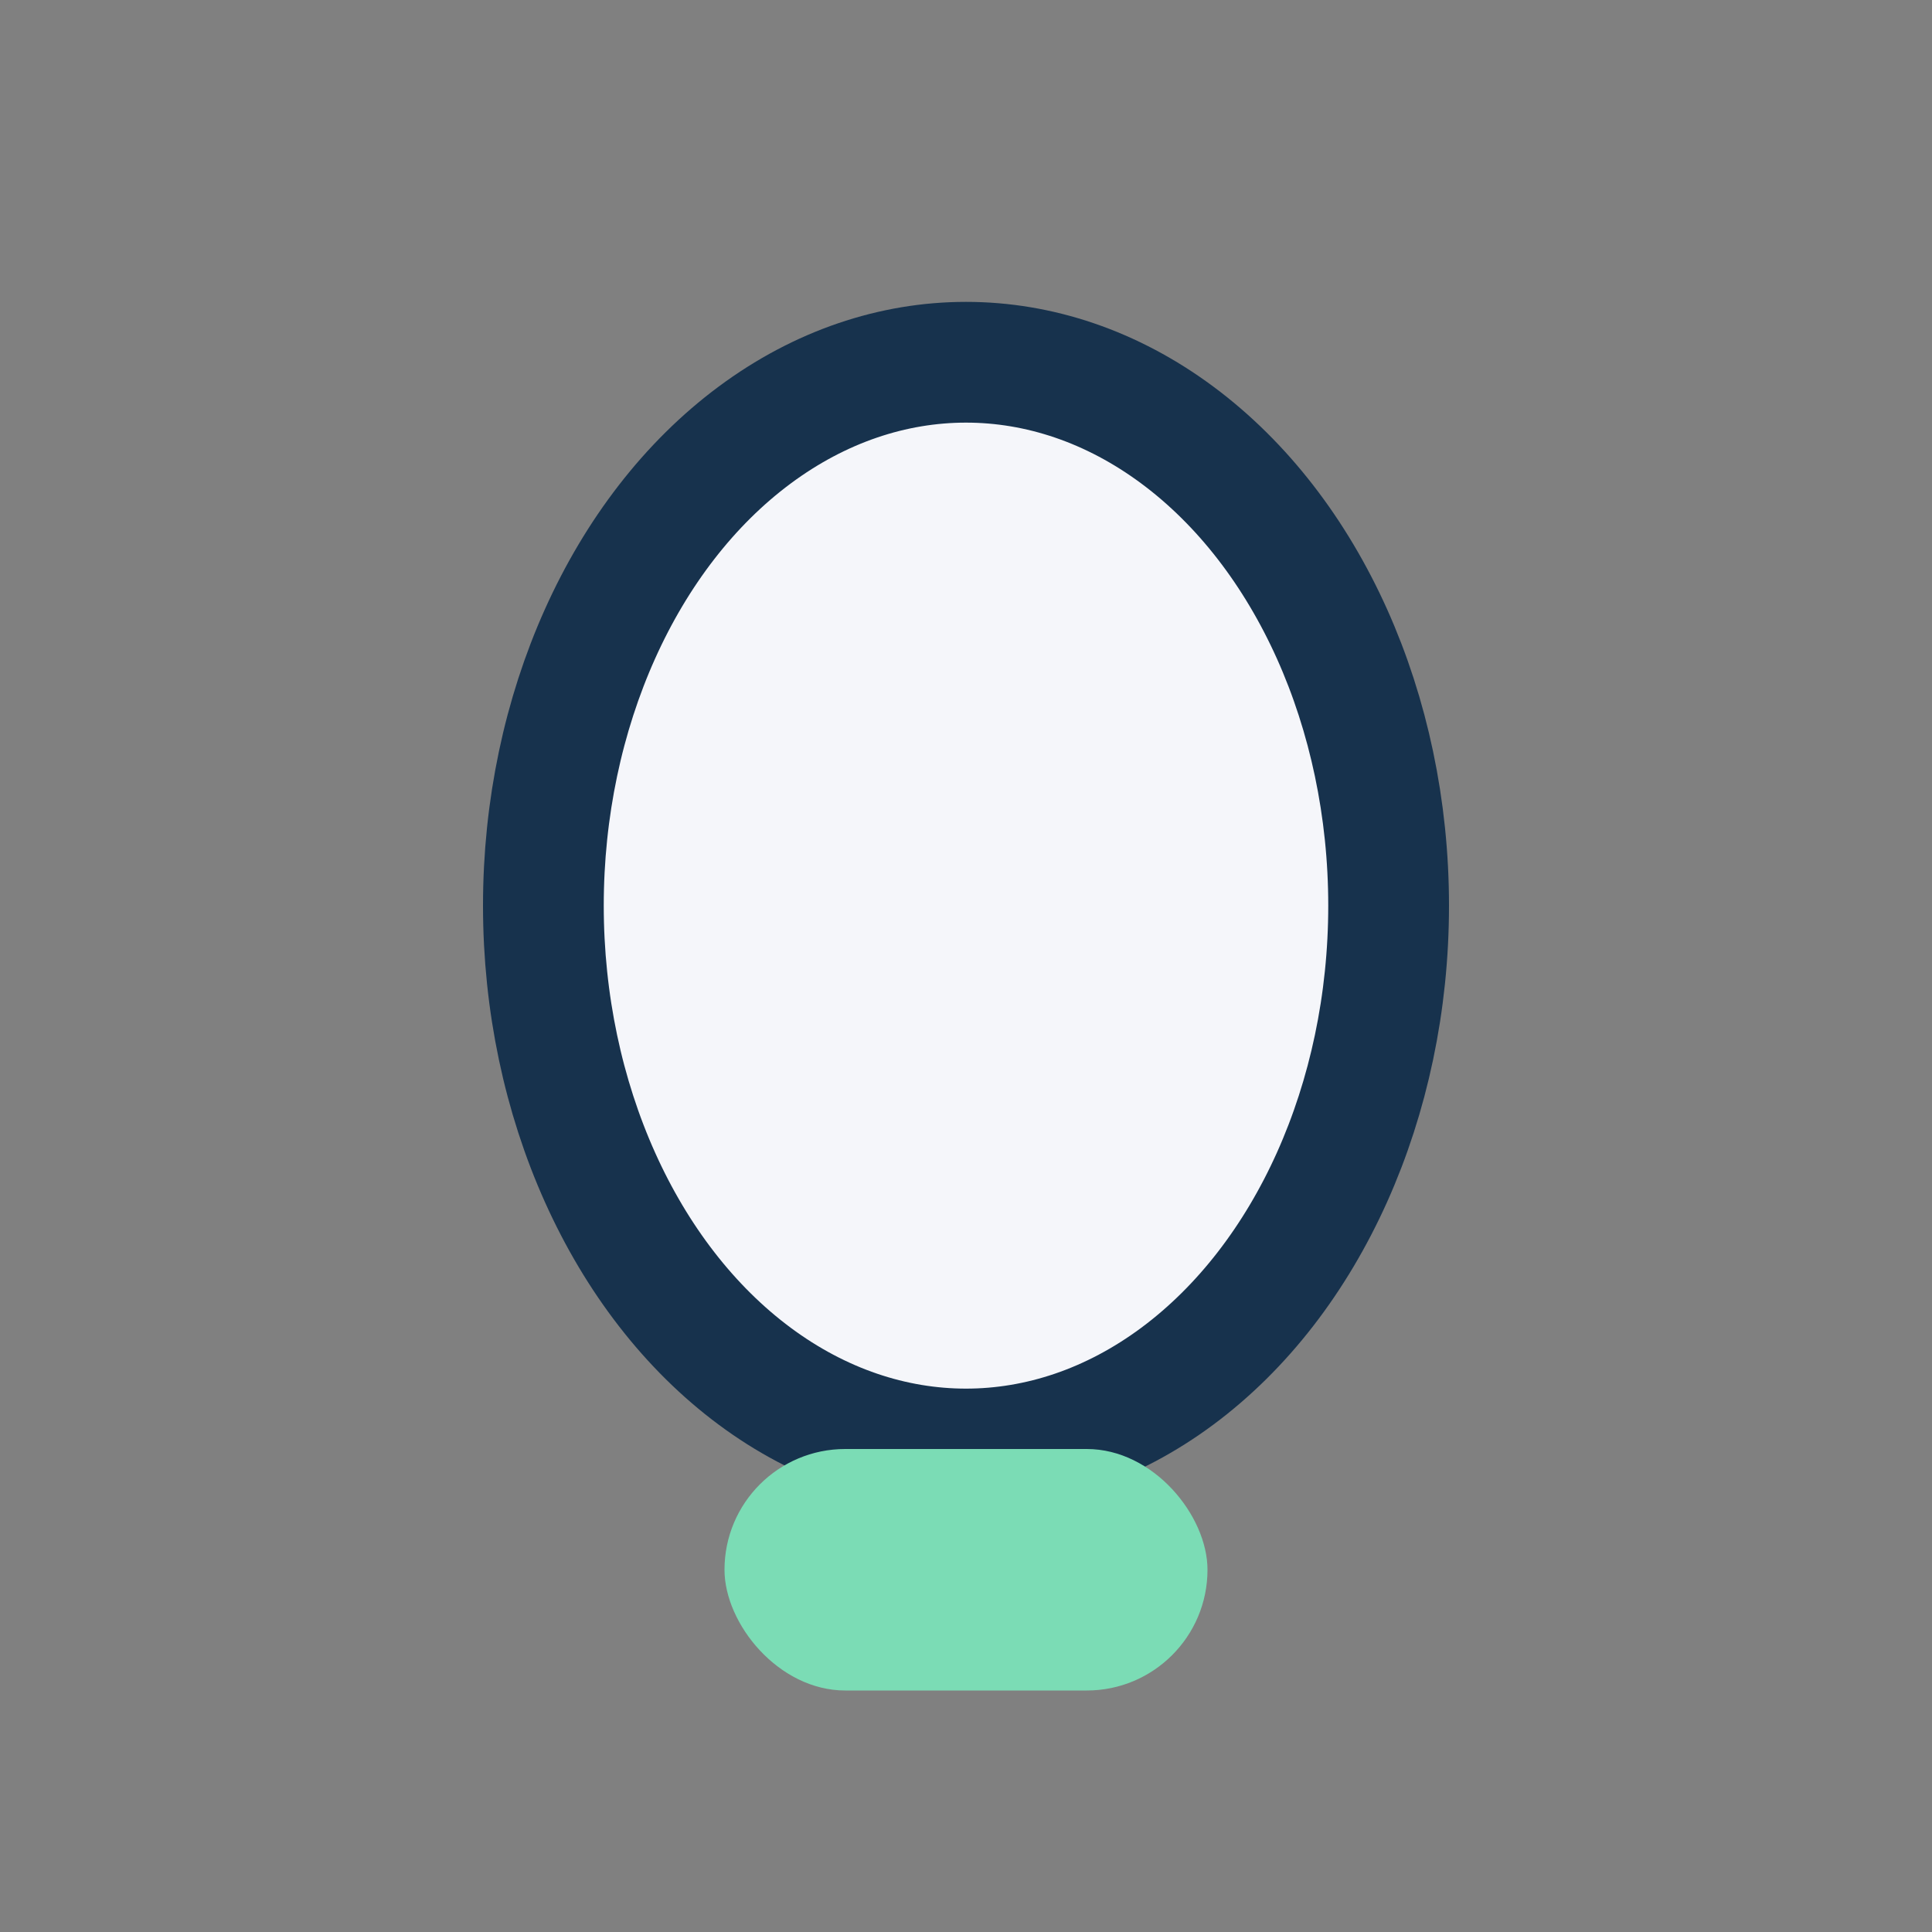 <?xml version="1.0" encoding="UTF-8"?>
<svg xmlns="http://www.w3.org/2000/svg" width="32" height="32" viewBox="0 0 32 32"><rect x="0" y="0" width="32" height="32" fill="#808080" stroke="none"/><ellipse cx="16" cy="15" rx="7" ry="9" fill="#F5F6FA" stroke="#17324D" stroke-width="2"/><rect x="12" y="24" width="8" height="4" rx="2" fill="#7BDCB5"/></svg>